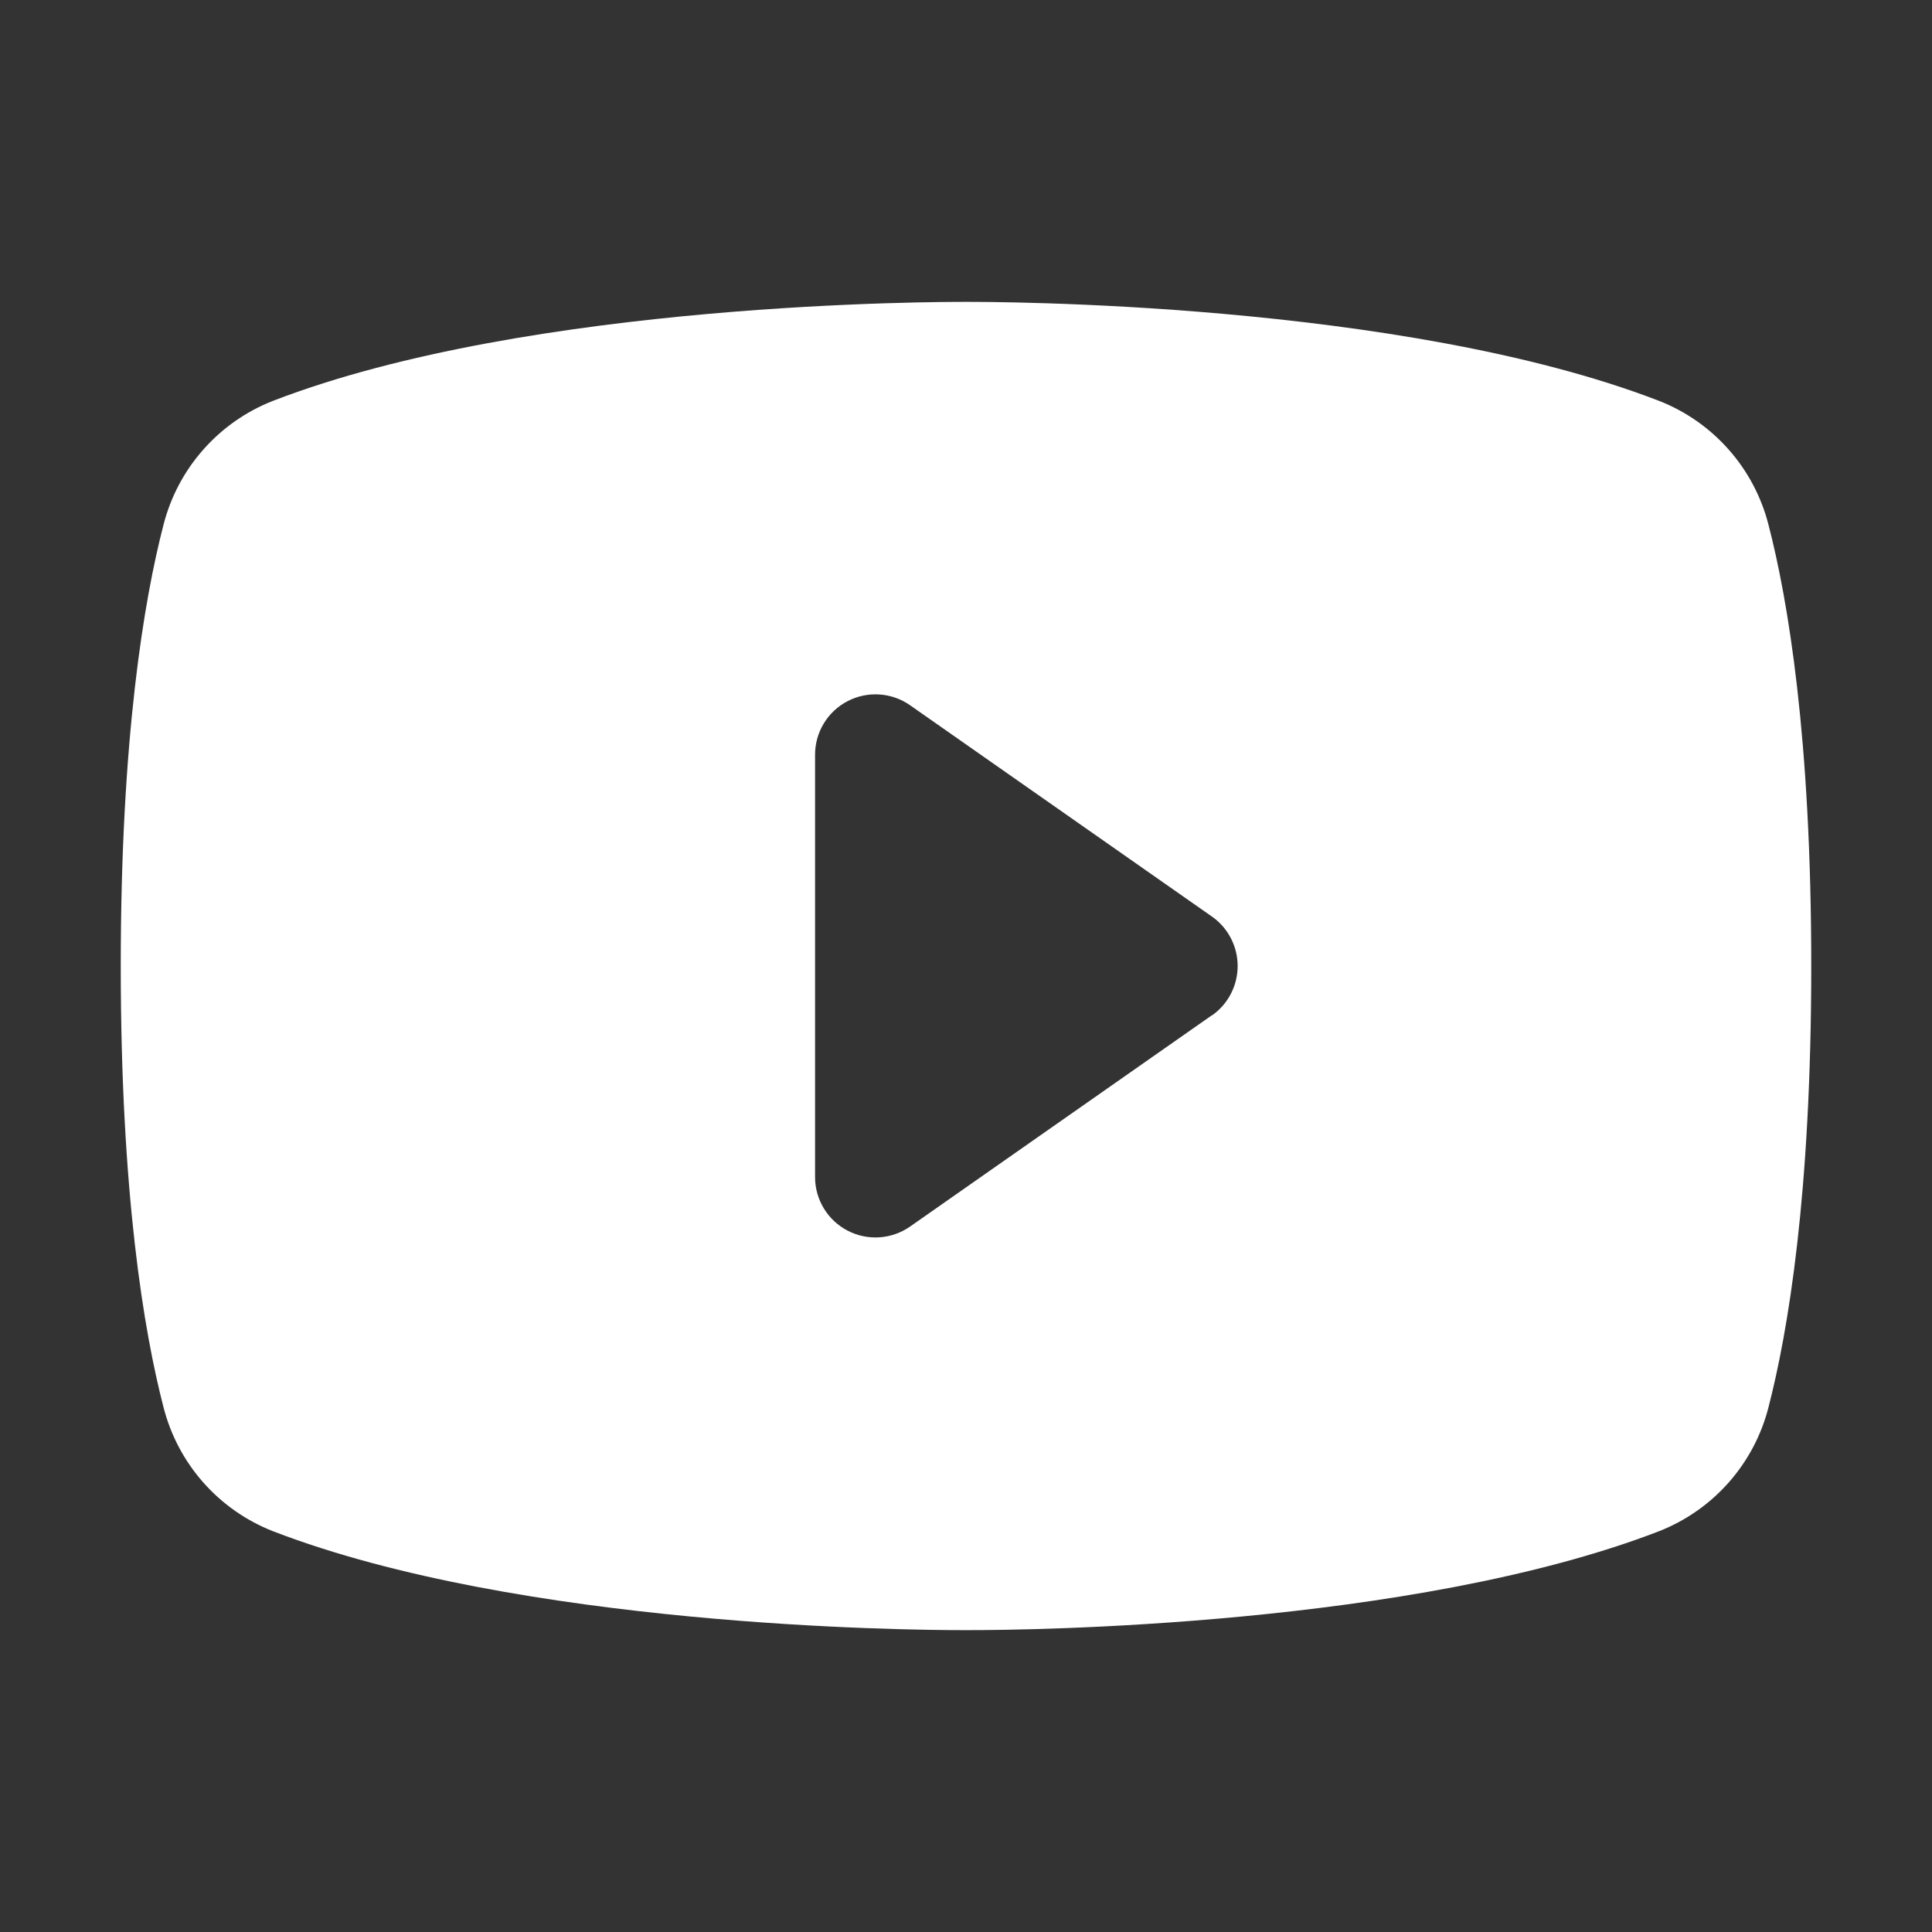 <svg width="48" height="48" viewBox="0 0 48 48" fill="none" xmlns="http://www.w3.org/2000/svg">
<rect x="0" y="0" width="48" height="48" fill="#333333" stroke="none"/>
<path d="M43.937 13.035C43.76 12.344 43.422 11.704 42.949 11.17C42.477 10.635 41.884 10.22 41.22 9.96C34.792 7.478 24.562 7.5 24 7.5C23.438 7.5 13.207 7.478 6.78 9.96C6.116 10.22 5.523 10.635 5.051 11.17C4.578 11.704 4.24 12.344 4.063 13.035C3.578 14.906 3 18.326 3 24C3 29.674 3.578 33.094 4.063 34.965C4.24 35.657 4.578 36.296 5.05 36.831C5.523 37.366 6.116 37.781 6.78 38.042C12.938 40.417 22.575 40.5 23.876 40.5H24.124C25.425 40.5 35.068 40.417 41.22 38.042C41.884 37.781 42.477 37.366 42.95 36.831C43.422 36.296 43.761 35.657 43.937 34.965C44.422 33.09 45 29.674 45 24C45 18.326 44.422 14.906 43.937 13.035ZM30.111 25.223L22.611 30.473C22.386 30.63 22.123 30.722 21.85 30.741C21.576 30.759 21.303 30.702 21.06 30.576C20.817 30.45 20.613 30.26 20.47 30.026C20.327 29.792 20.251 29.524 20.25 29.25V18.75C20.25 18.476 20.325 18.206 20.468 17.972C20.61 17.737 20.814 17.546 21.058 17.42C21.301 17.293 21.575 17.236 21.848 17.254C22.122 17.272 22.386 17.364 22.611 17.522L30.111 22.772C30.308 22.91 30.469 23.094 30.58 23.308C30.691 23.522 30.749 23.759 30.749 24C30.749 24.241 30.691 24.478 30.58 24.692C30.469 24.906 30.308 25.09 30.111 25.228V25.223Z" fill="white"/>
</svg>
